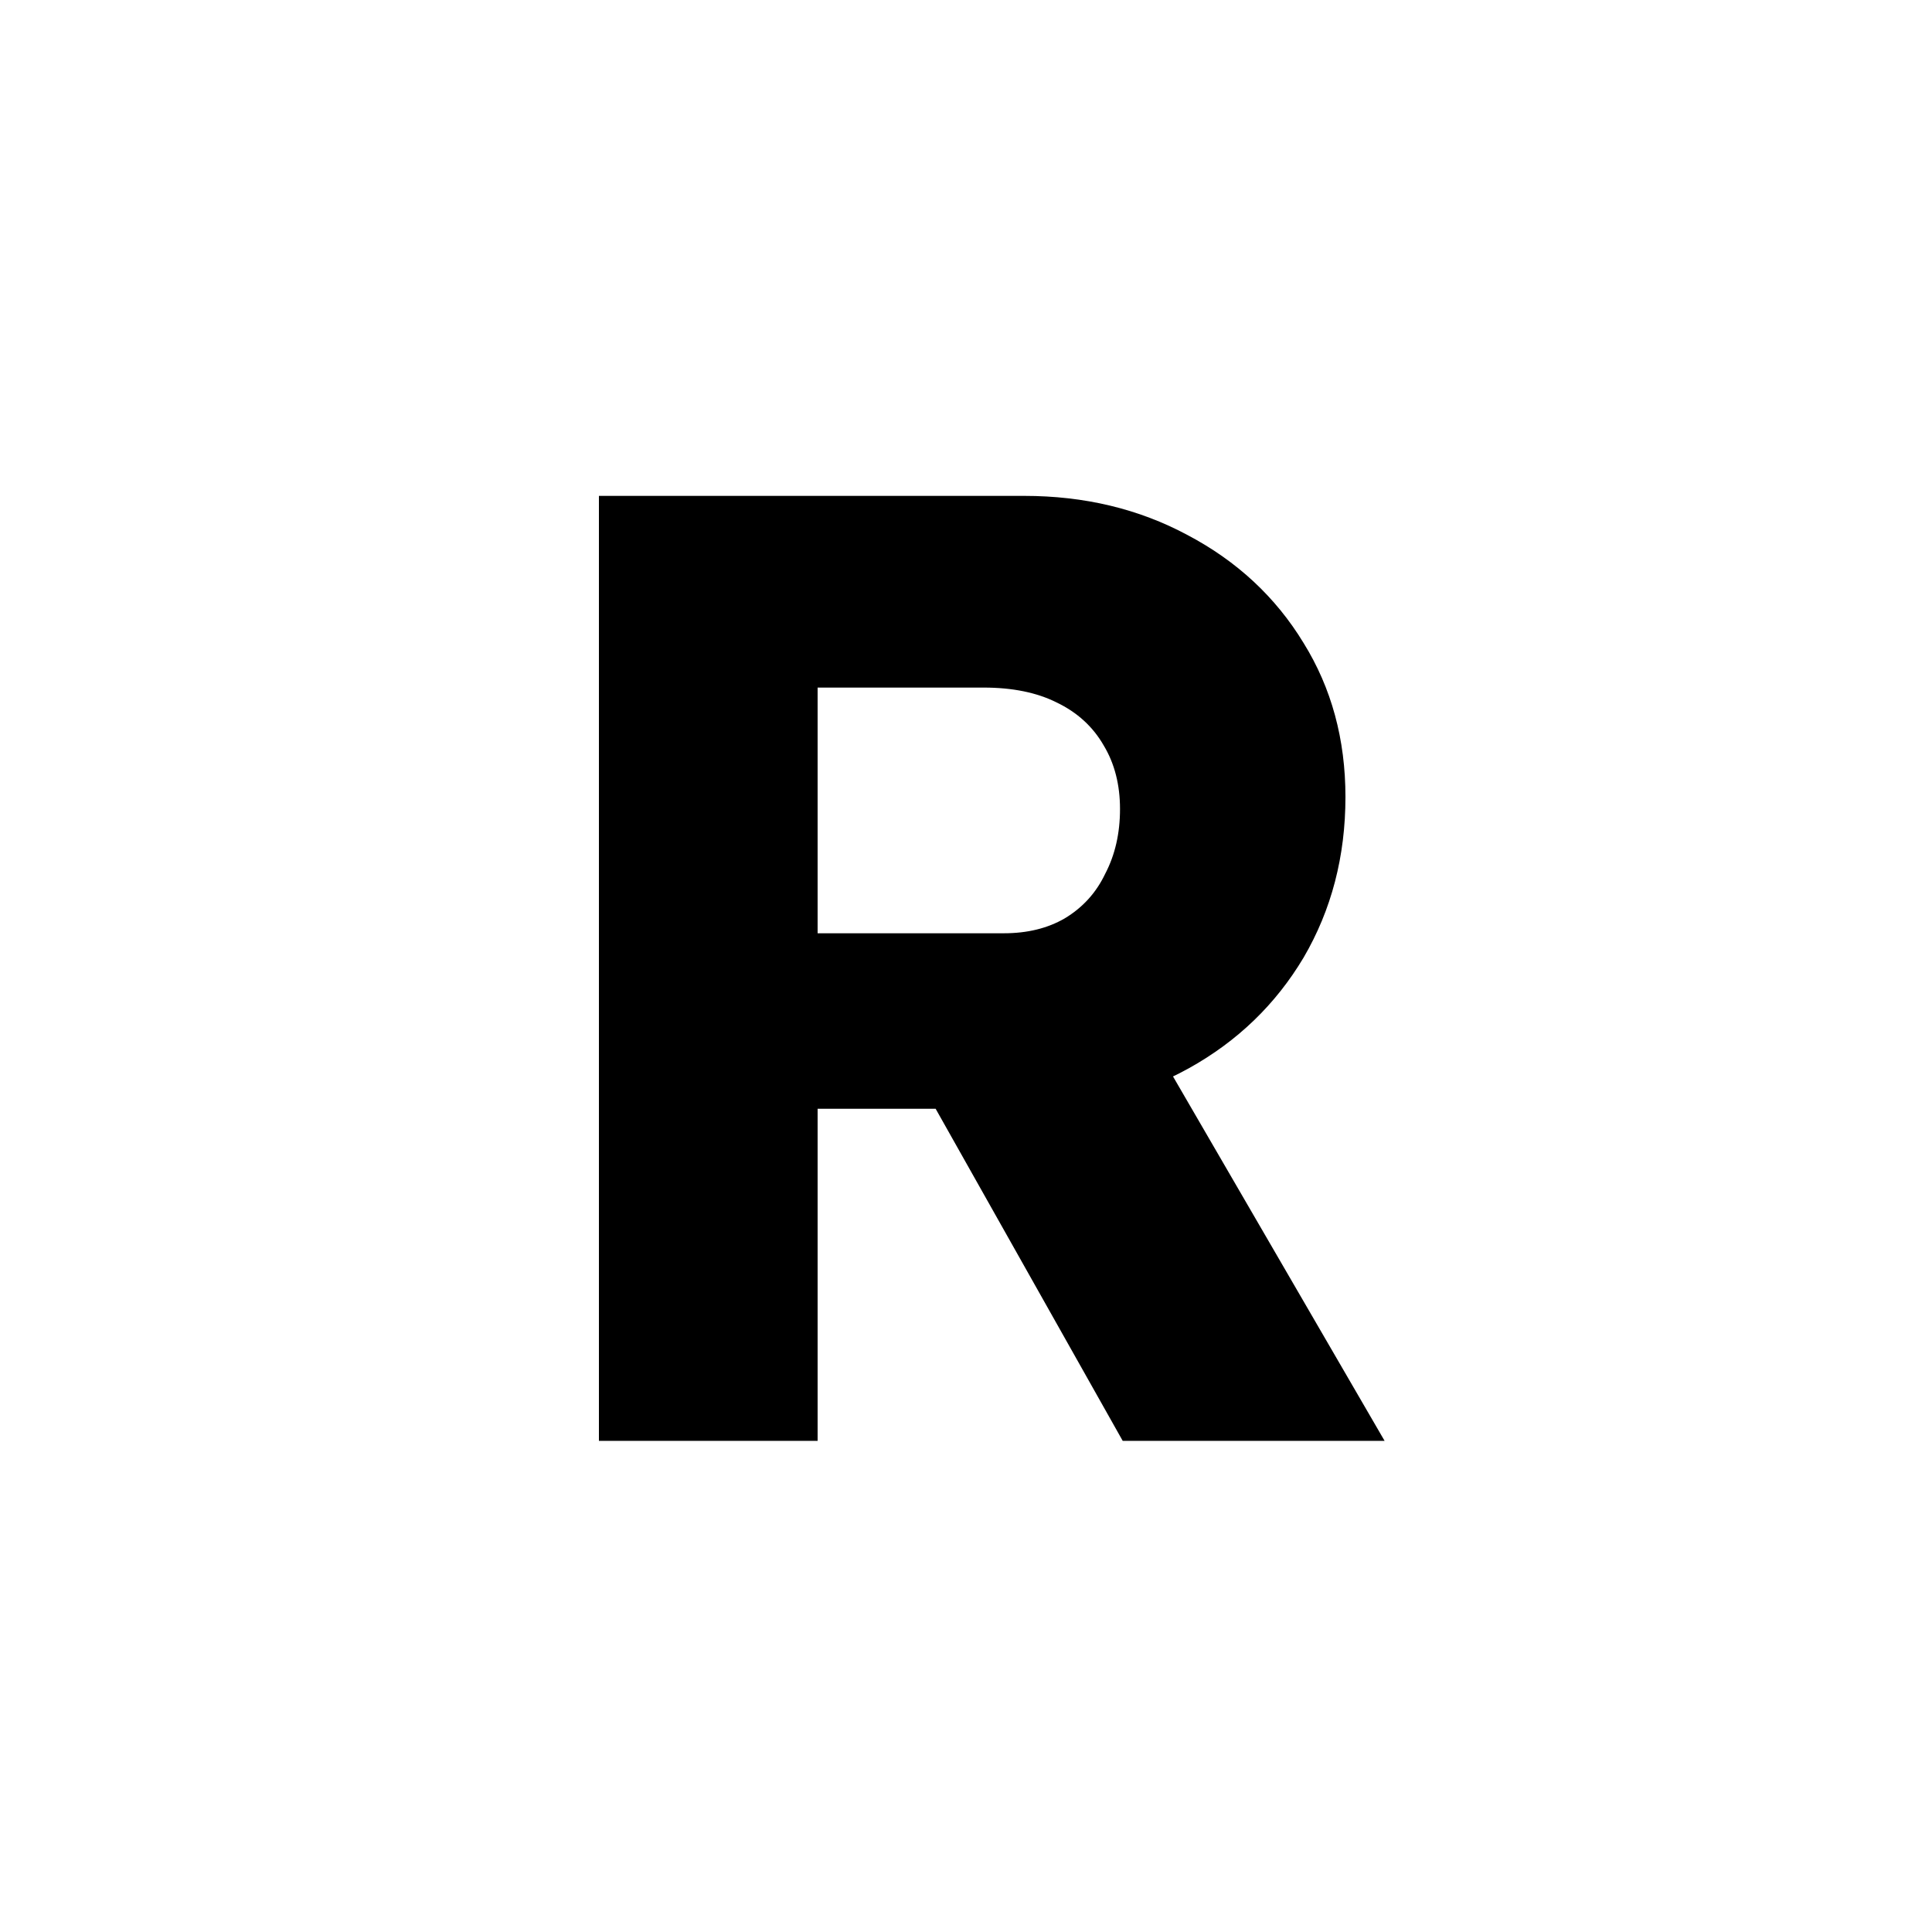 <svg width="600" height="600" viewBox="0 0 600 600" fill="none" xmlns="http://www.w3.org/2000/svg">
<path d="M186 447.471V154H318.062C336.788 154 353.697 158.053 368.79 166.158C384.163 174.263 396.181 185.443 404.845 199.698C413.51 213.672 417.842 229.604 417.842 247.491C417.842 265.938 413.51 282.568 404.845 297.381C396.181 311.915 384.302 323.375 369.209 331.759C354.117 340.144 337.067 344.337 318.062 344.337H253.917V447.471H186ZM348.667 447.471L274.041 314.99L346.99 304.509L430 447.471H348.667ZM253.917 289.835H311.773C319.04 289.835 325.329 288.298 330.639 285.223C336.229 281.869 340.421 277.258 343.216 271.388C346.291 265.519 347.828 258.811 347.828 251.265C347.828 243.718 346.151 237.15 342.797 231.56C339.443 225.691 334.552 221.219 328.124 218.144C321.975 215.07 314.428 213.533 305.484 213.533H253.917V289.835Z" fill="black"/>
</svg>
